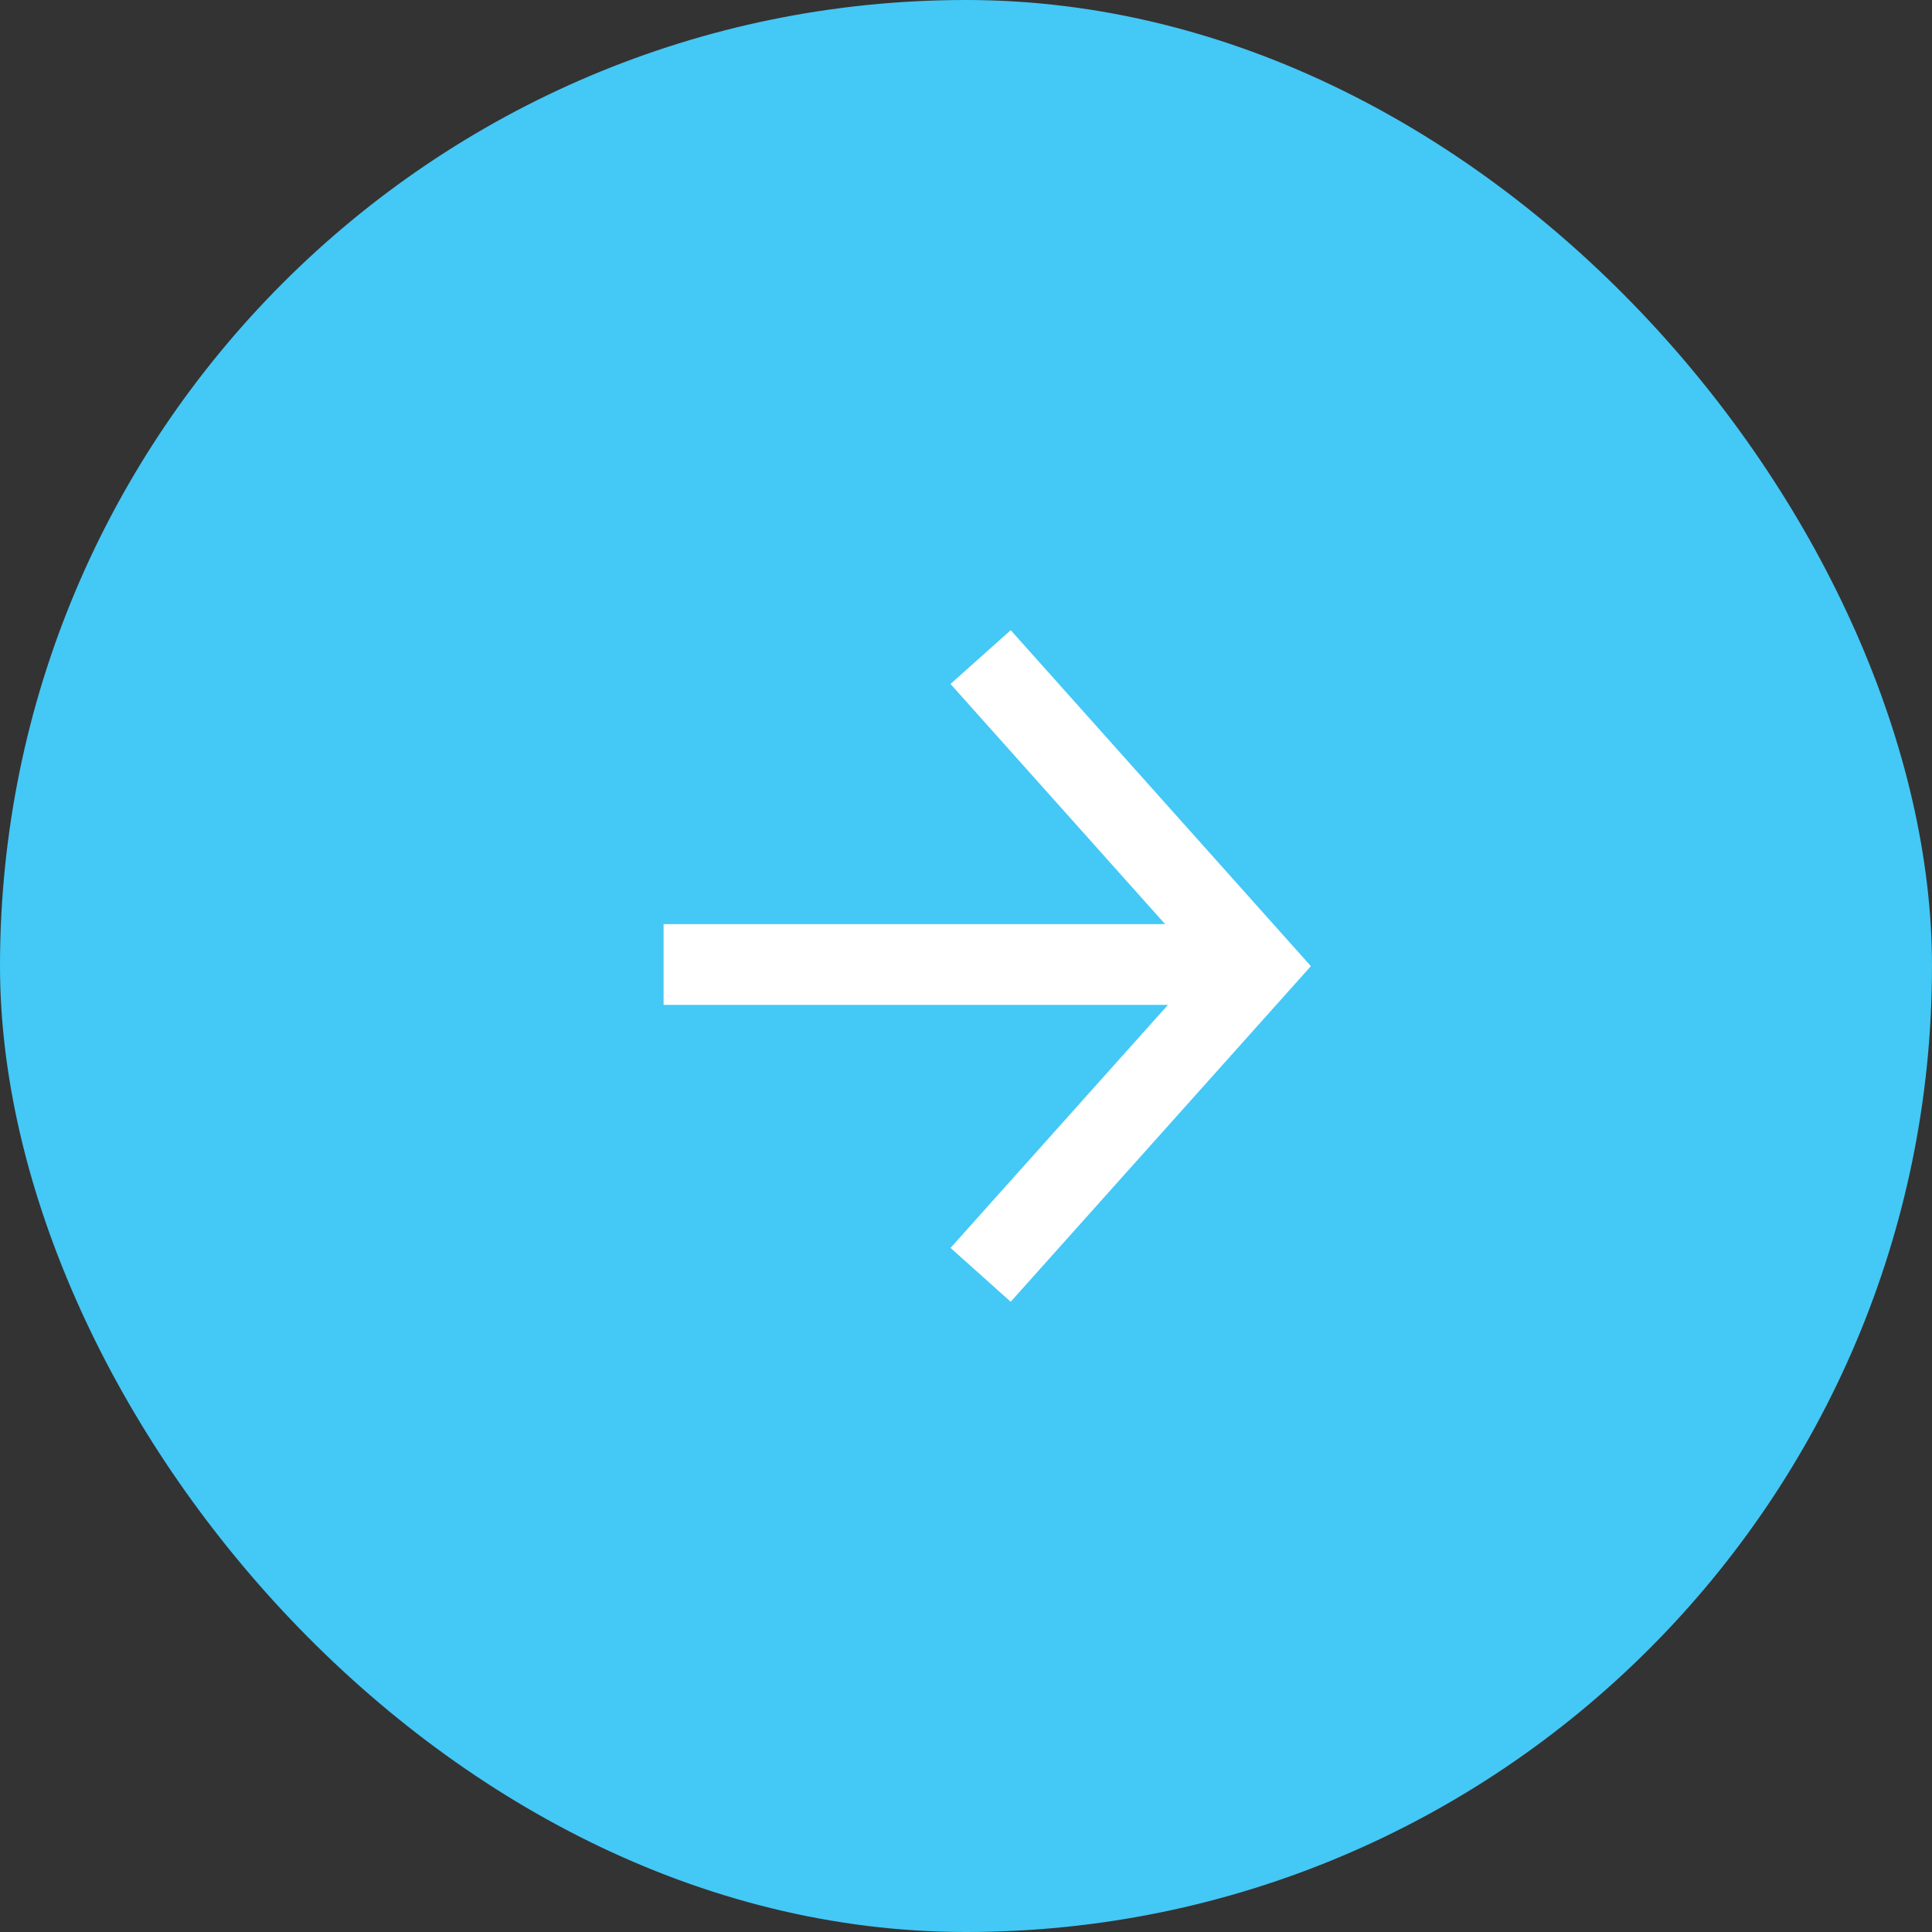 <svg xmlns="http://www.w3.org/2000/svg" width="47.862" height="47.862" viewBox="0 0 47.862 47.862"><rect x="0" y="0" width="47.862" height="47.862" fill="#333333" stroke="none"/><g id="Group_371773" data-name="Group 371773" transform="translate(-400.061 -587.835)"><rect id="Rectangle_51763" data-name="Rectangle 51763" width="47.862" height="47.862" rx="23.931" transform="translate(400.061 587.835)" fill="#44c8f6"></rect><g id="Group_371678" data-name="Group 371678" transform="translate(416.5 604.113)"><path id="Line_142" data-name="Line 142" d="M14.983,1H0V-1H14.983Z" transform="translate(0 7.616)" fill="#fff"></path><path id="Path_282329" data-name="Path 282329" d="M.745,15.971-.745,14.637,5.5,7.656-.746.666.746-.666,8.182,7.657Z" transform="translate(7.854 0)" fill="#fff"></path></g></g></svg>